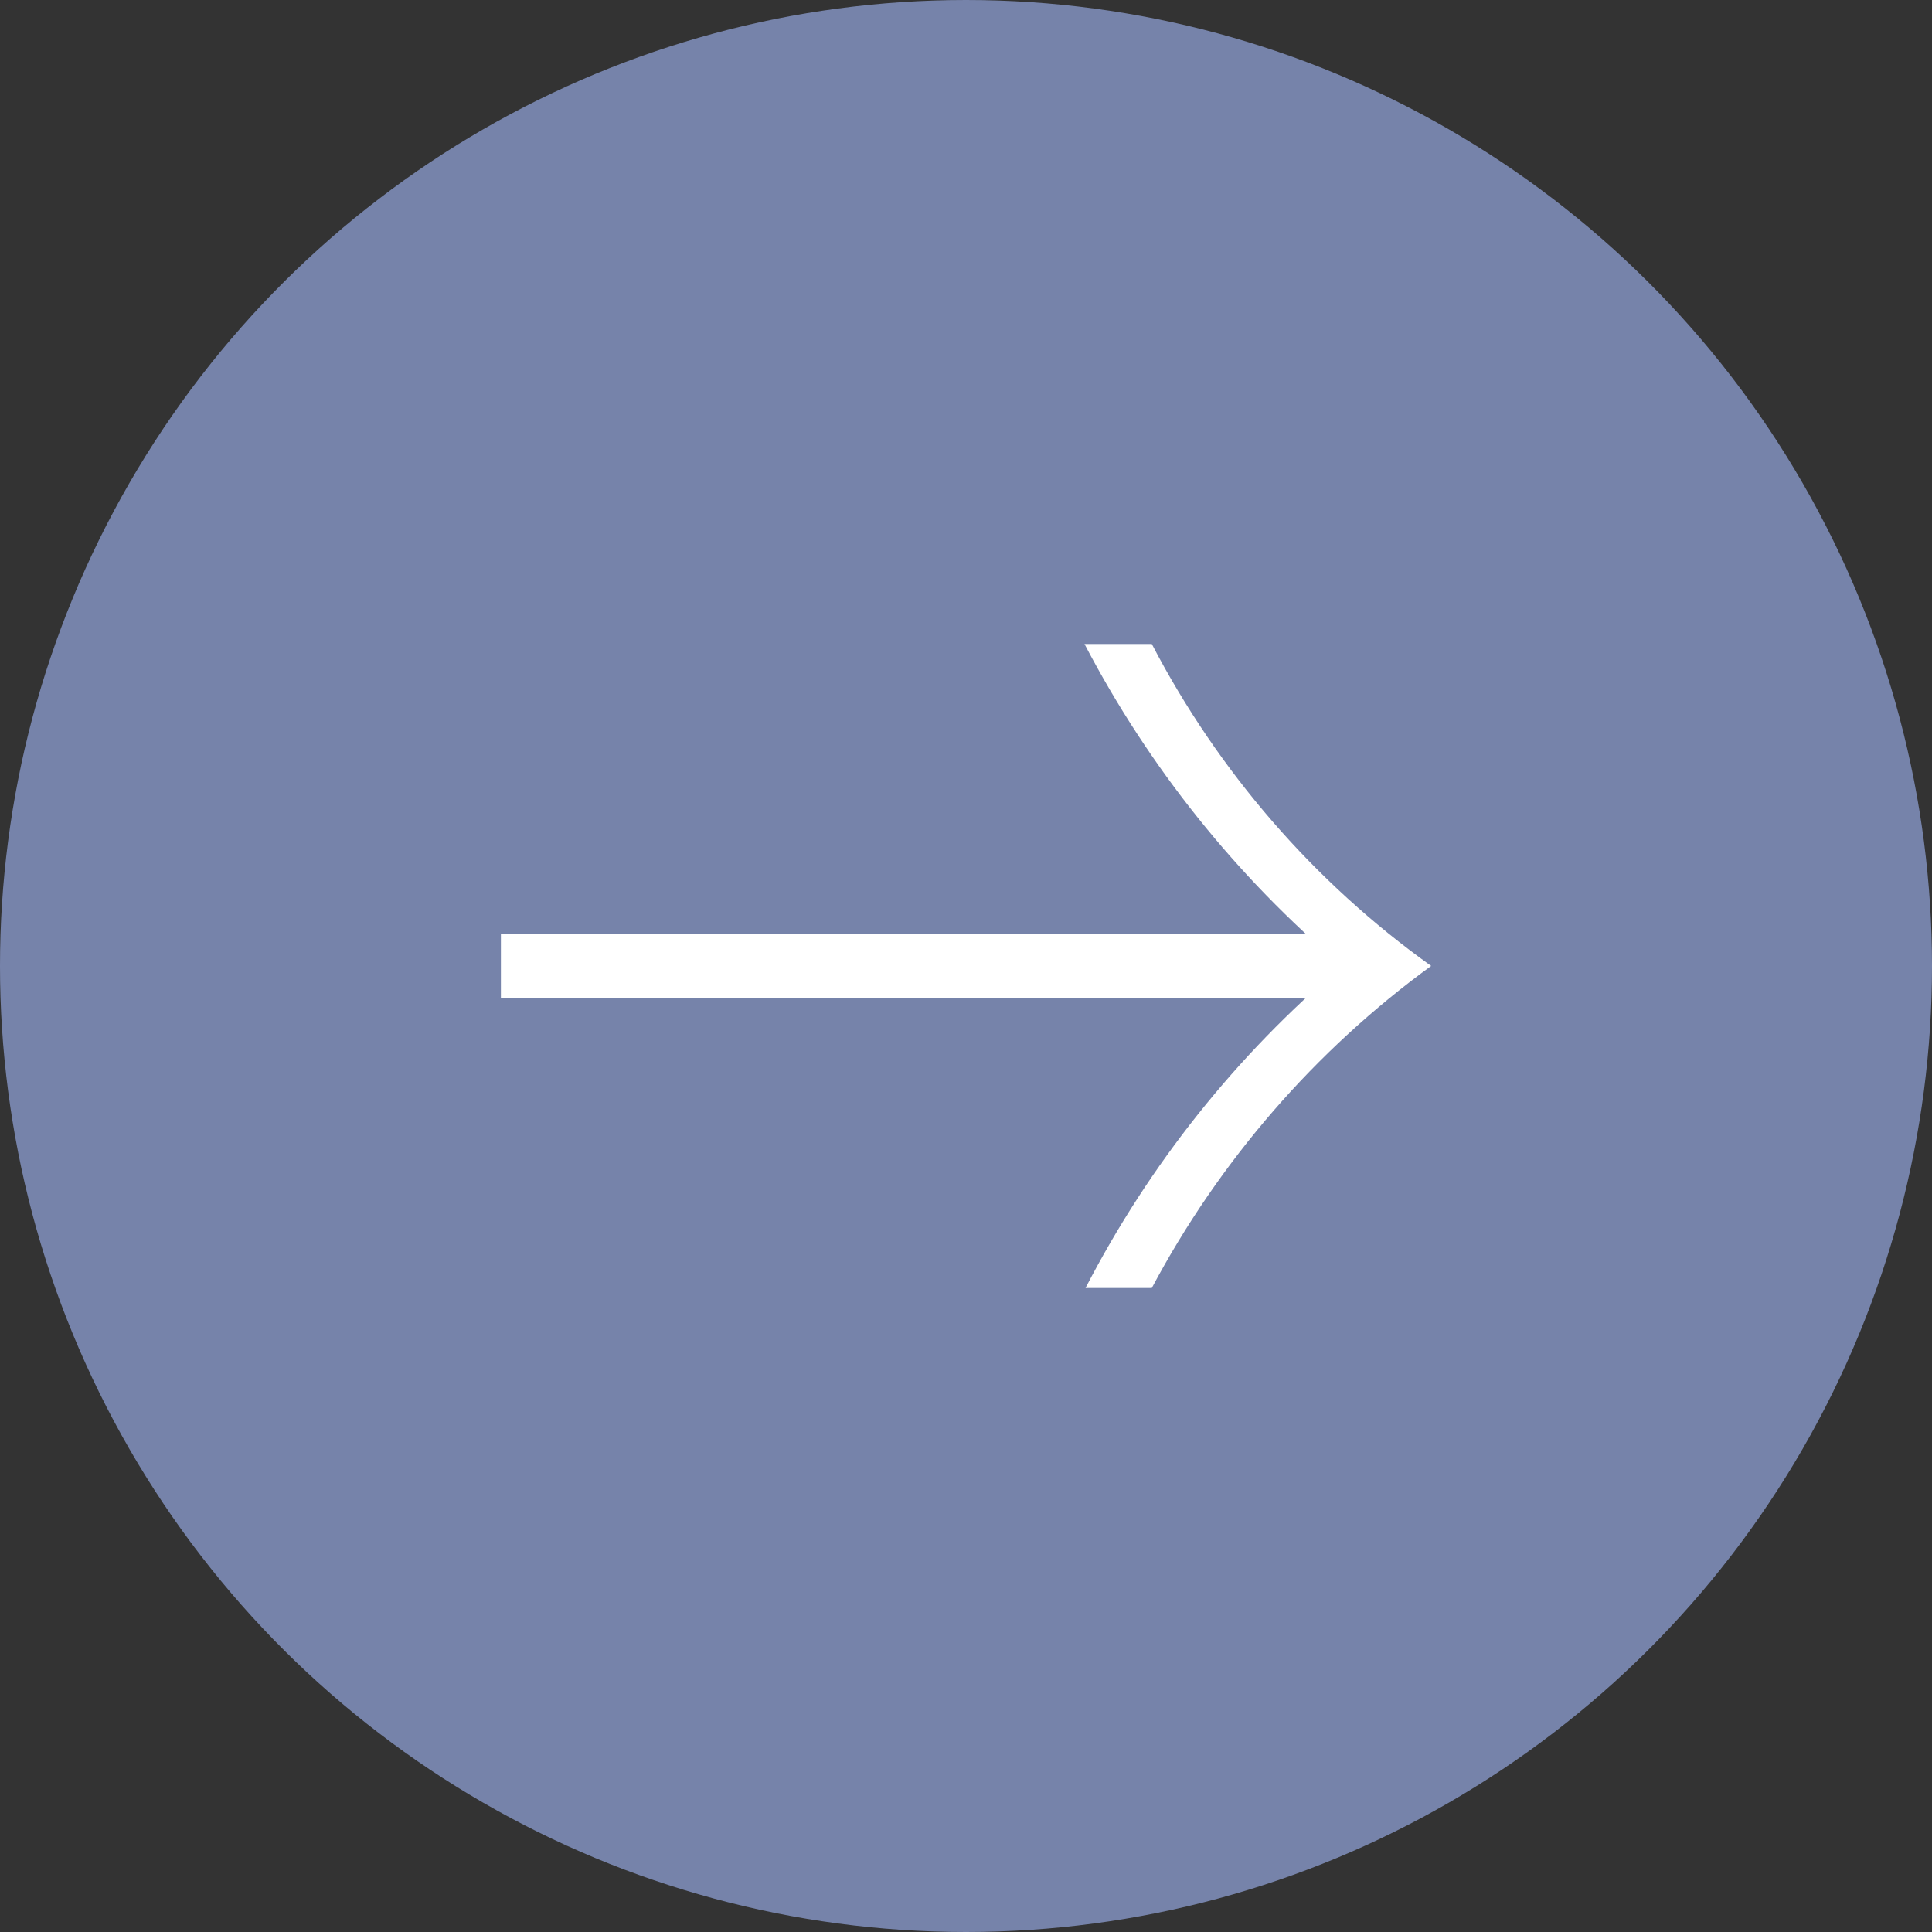 <svg width="30" height="30" viewBox="0 0 30 30" fill="none" xmlns="http://www.w3.org/2000/svg">
<rect x="0" y="0" width="30" height="30" fill="#333333" stroke="none"/>
<circle cx="15" cy="15" r="15" transform="rotate(-90 15 15)" fill="#7683aa"/>
<path d="M17.885 10C18.922 11.989 20.408 13.702 22.223 14.999C20.421 16.312 18.938 18.022 17.885 20H16.856C17.846 18.084 19.199 16.385 20.838 14.999C19.198 13.611 17.84 11.913 16.84 10L17.885 10Z" fill="white"/>
<path d="M7.778 15L21.111 15L7.778 15Z" fill="white"/>
<path d="M7.778 15L21.111 15" stroke="white"/>
</svg>
